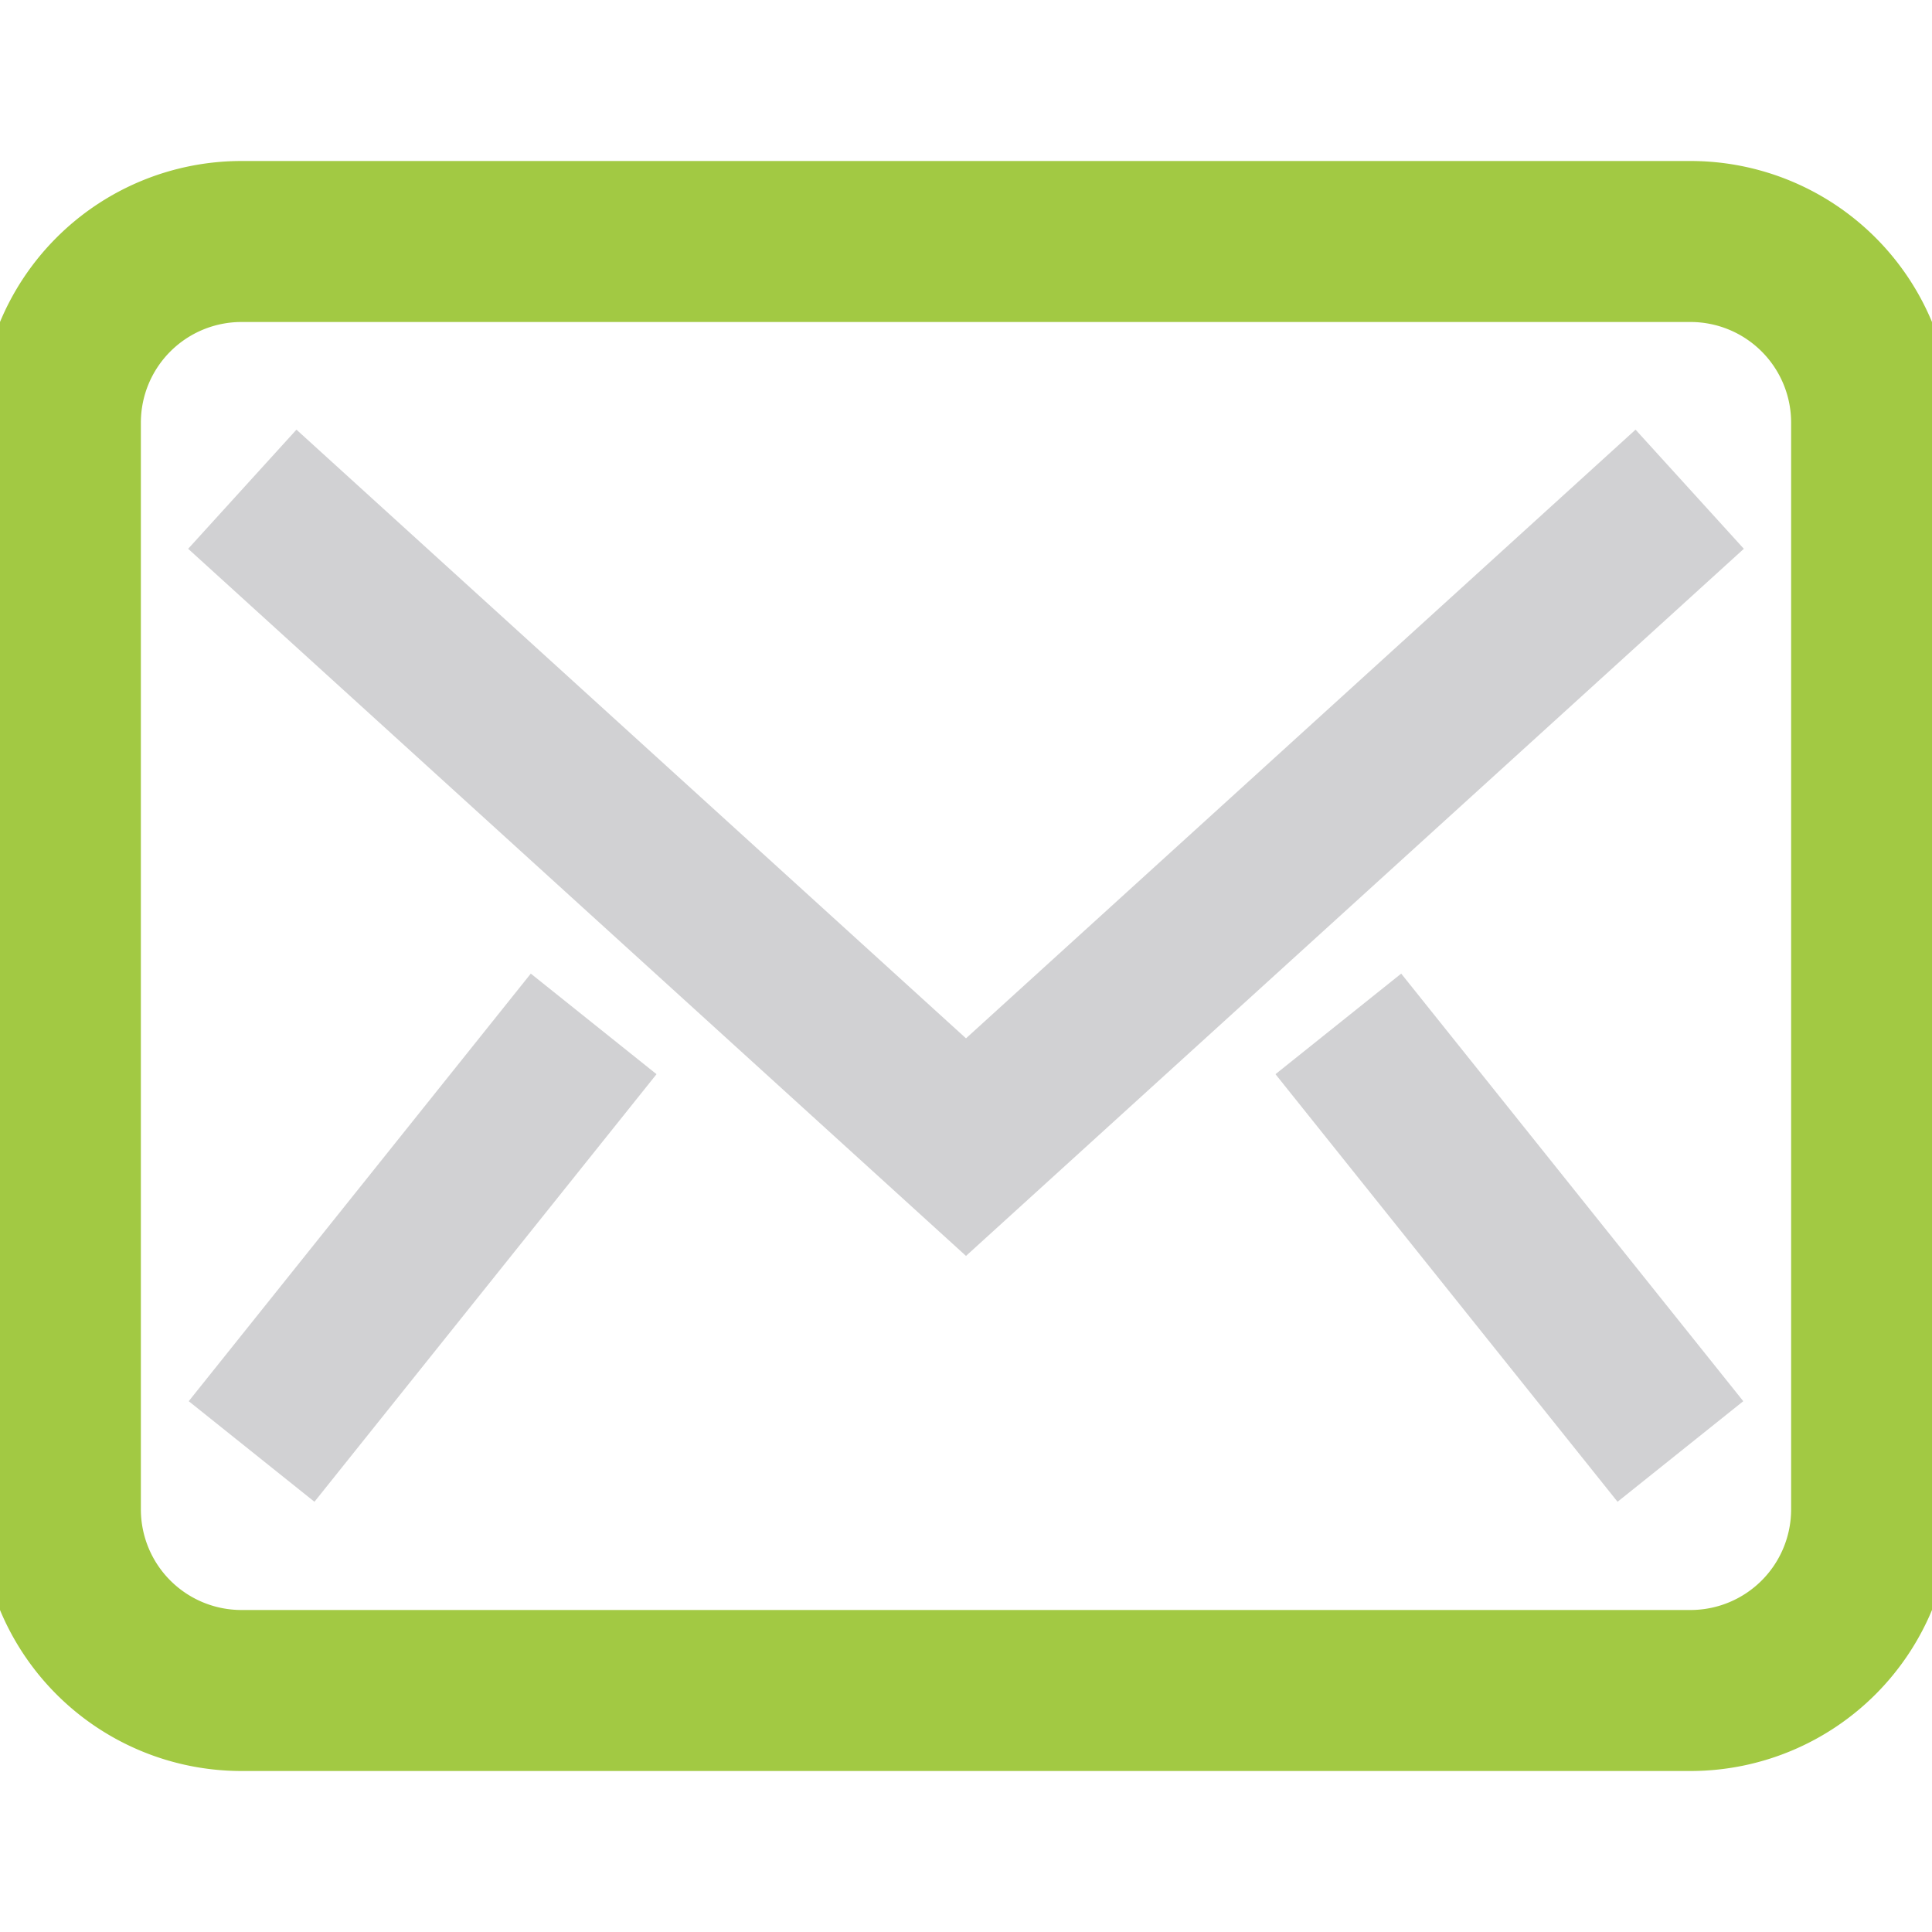 <svg xmlns="http://www.w3.org/2000/svg" width="24" height="24" fill="none"><g stroke-linecap="square" stroke-miterlimit="10" stroke-width="2" clip-path="url(#a)"><path stroke="#D1D1D3" d="m3.75 6.75 8.25 7.5 8.25-7.5"/><path stroke="#A2C943" d="M21 3H3A2.25 2.25 0 0 0 .75 5.25v13.5A2.25 2.25 0 0 0 3 21h18a2.25 2.25 0 0 0 2.25-2.25V5.25A2.25 2.25 0 0 0 21 3Z"/><path stroke="#D1D1D3" d="m3.75 17.25 3-3.75m13.5 3.75-3-3.75"/></g><defs><clipPath id="a"><path fill="#fff" d="M0 0h24v24H0z"/></clipPath></defs></svg>